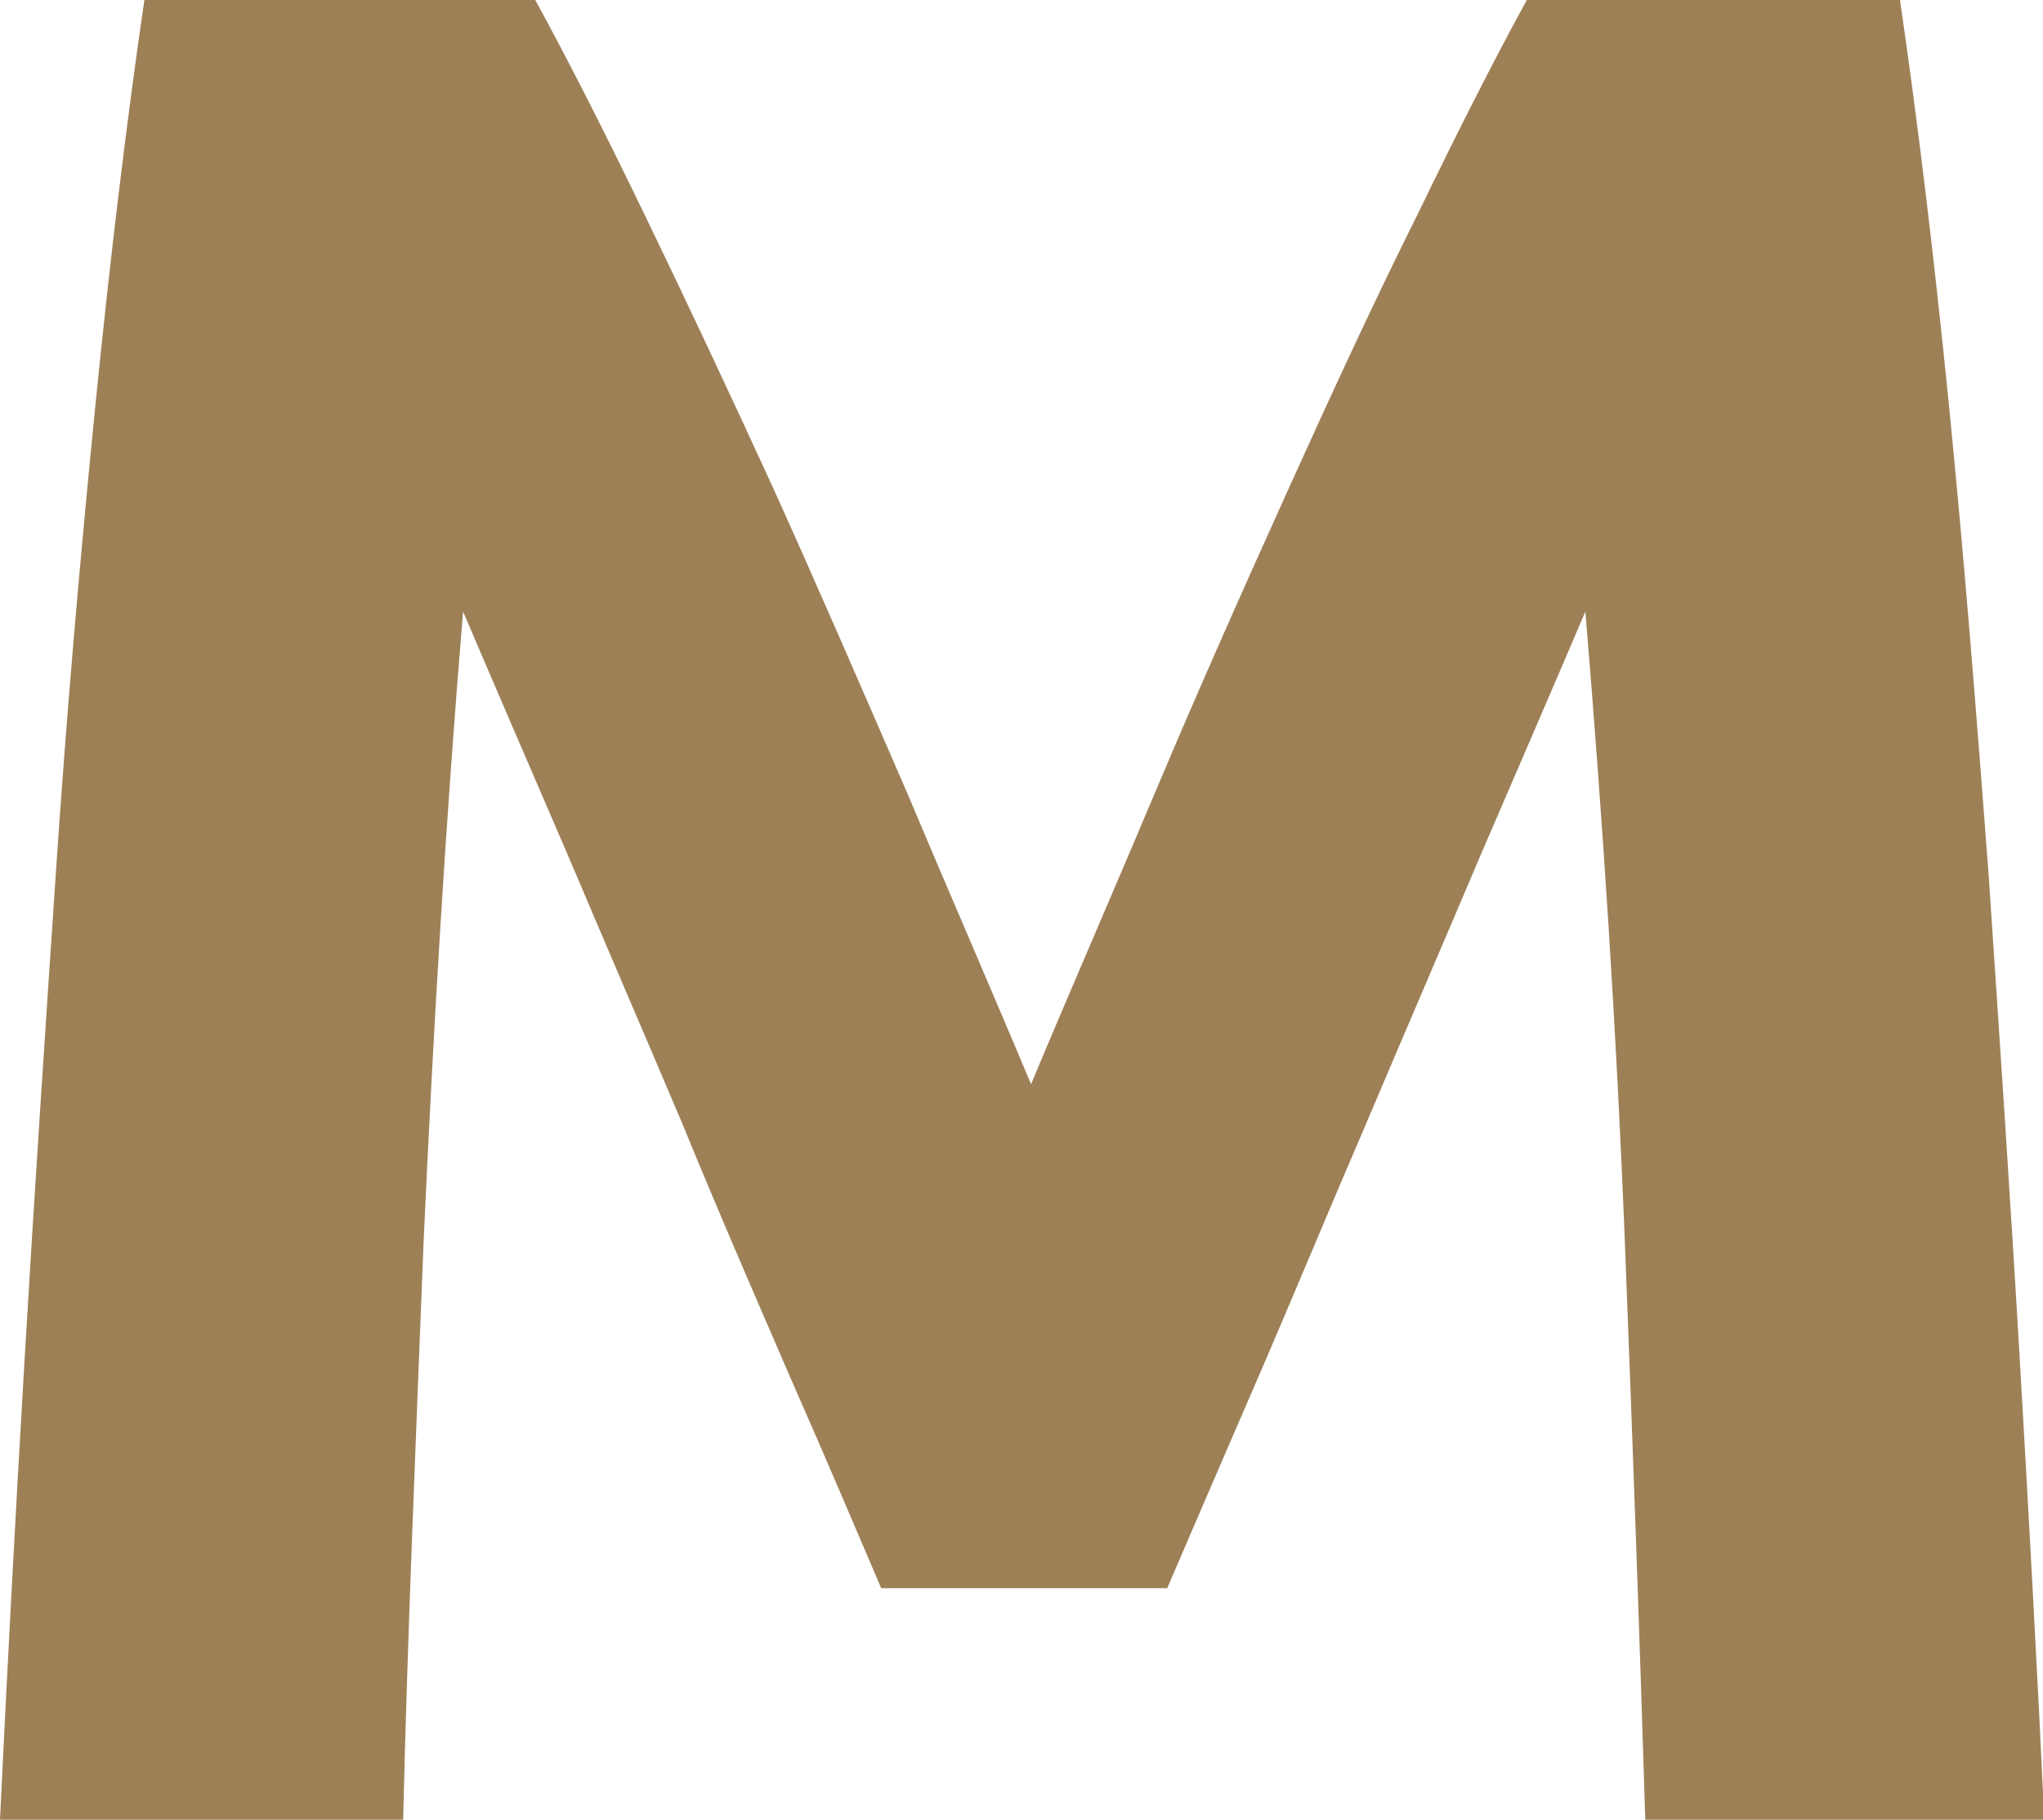 <?xml version="1.0" encoding="UTF-8"?>
<svg id="Capa_2" data-name="Capa 2" xmlns="http://www.w3.org/2000/svg" viewBox="0 0 15 13.36">
  <defs>
    <style>
      .cls-1 {
        fill: #9e8057;
      }
    </style>
  </defs>
  <g id="Capa_1-2" data-name="Capa 1">
    <path class="cls-1" d="M3.93,0c.23.42.5.95.8,1.57.3.62.62,1.3.95,2.02.33.73.65,1.47.98,2.23.32.76.63,1.47.91,2.14.28-.67.59-1.38.91-2.14.32-.76.65-1.5.98-2.23.33-.73.64-1.4.95-2.02.3-.62.57-1.15.8-1.57h2.74c.13.89.25,1.88.36,2.98.11,1.1.2,2.24.29,3.43.08,1.19.16,2.38.23,3.58.07,1.2.13,2.32.18,3.37h-2.93c-.04-1.3-.09-2.71-.15-4.24-.06-1.53-.16-3.07-.29-4.63-.23.54-.49,1.14-.77,1.79-.28.66-.56,1.31-.84,1.97-.28.65-.54,1.28-.8,1.88-.26.6-.48,1.11-.66,1.53h-2.1c-.18-.42-.4-.94-.66-1.53-.26-.6-.53-1.22-.8-1.88-.28-.66-.56-1.31-.84-1.97-.28-.65-.54-1.25-.77-1.79-.13,1.56-.22,3.1-.29,4.63-.06,1.53-.12,2.94-.15,4.24H0c.05-1.05.11-2.18.18-3.37.07-1.19.15-2.39.23-3.58.08-1.19.18-2.33.29-3.43.11-1.1.23-2.09.36-2.98h2.87Z"/>
  </g>
</svg>